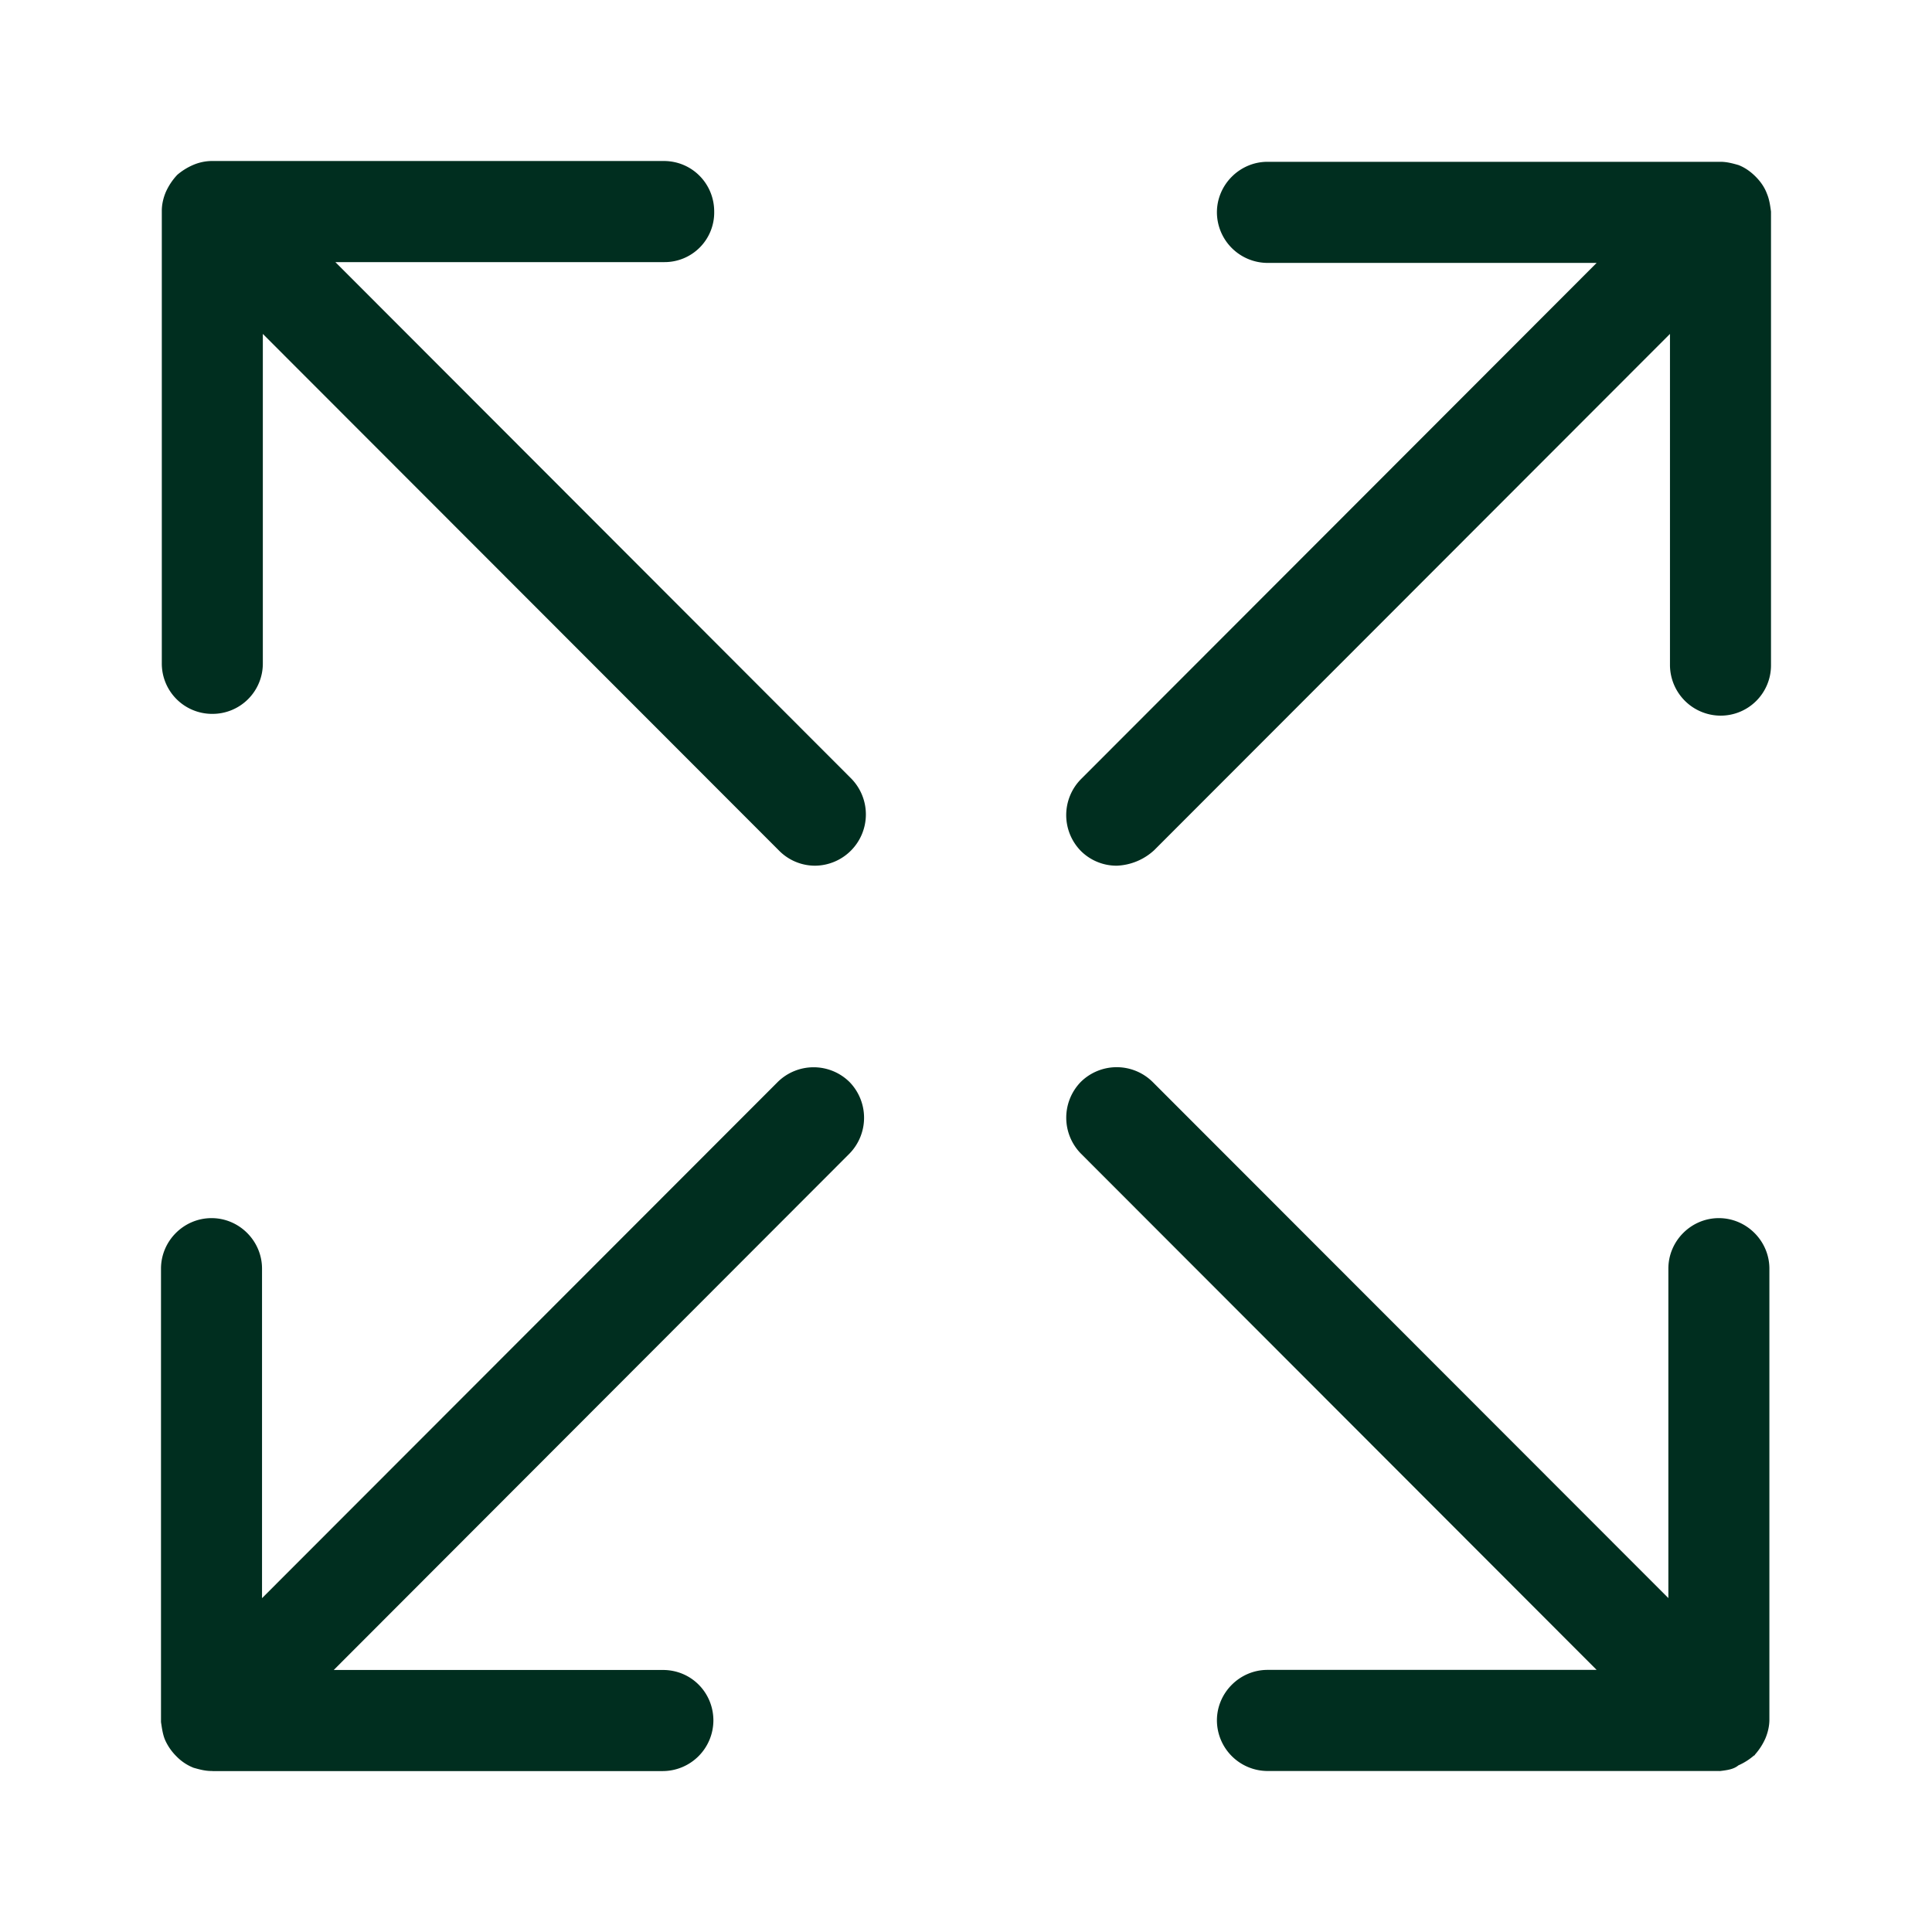 <svg xmlns="http://www.w3.org/2000/svg" width="24" height="24" fill="none"><path fill="#002E1F" d="M2.638 22h-.01c-.081 0-.152-.02-.223-.04a.603.603 0 0 1-.213-.142.67.67 0 0 1-.141-.203c-.03-.07-.04-.152-.051-.223V15.76c0-.345.283-.628.628-.628.344 0 .627.283.627.628v4.093l6.407-6.413a.635.635 0 0 1 .89 0 .637.637 0 0 1 0 .891l-6.406 6.414h4.089c.354 0 .627.283.627.628a.631.631 0 0 1-.627.628H2.638Zm18.724 0h-5.617a.631.631 0 0 1-.628-.628c0-.345.284-.628.628-.628h4.089l-6.407-6.414a.637.637 0 0 1 0-.891.635.635 0 0 1 .89 0l6.408 6.413V15.76c0-.345.283-.628.627-.628.344 0 .628.283.628.628v5.603c0 .08-.02.162-.05.233a.771.771 0 0 1-.122.192c-.01.01-.01.02-.02.02a.77.77 0 0 1-.193.122c-.06.05-.142.06-.233.071.01 0 .01 0 0 0Zm-7.49-11.246a.628.628 0 0 1-.445-.183.636.636 0 0 1 0-.891l6.407-6.414h-4.09a.631.631 0 0 1-.627-.628c0-.344.284-.628.628-.628h5.627c.081 0 .152.02.223.04.081.031.152.082.213.143.06.06.111.131.141.212.03.071.04.142.051.223v5.633a.625.625 0 0 1-.628.629.631.631 0 0 1-.627-.629V4.148l-6.407 6.413a.726.726 0 0 1-.465.193Zm-3.745 0a.628.628 0 0 1-.445-.183L3.265 4.148V8.24a.625.625 0 0 1-.627.628.625.625 0 0 1-.628-.628V2.618c0-.081.02-.162.05-.233a.77.77 0 0 1 .142-.213.77.77 0 0 1 .193-.121A.6.6 0 0 1 2.628 2h5.617c.354 0 .627.284.627.628a.616.616 0 0 1-.617.628H4.166l6.407 6.414a.637.637 0 0 1-.446 1.084Z"/></svg>